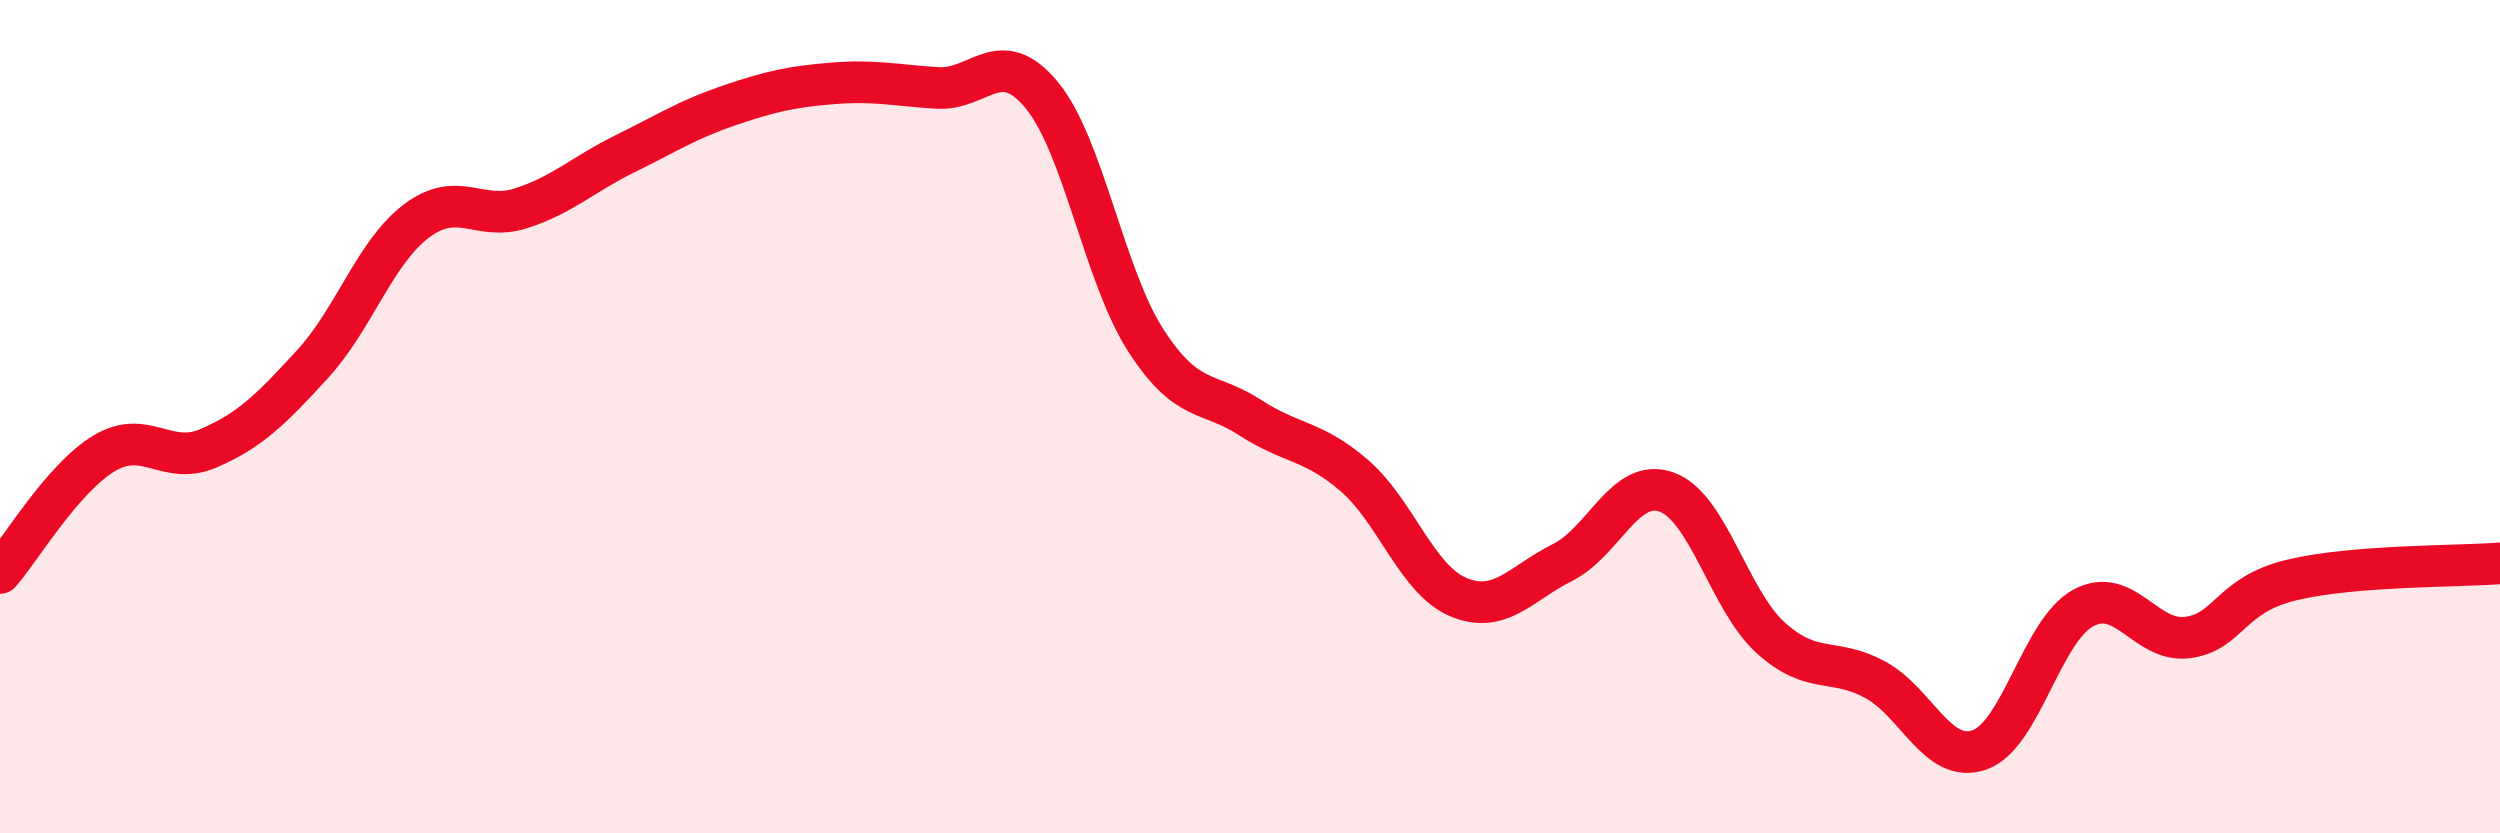
    <svg width="60" height="20" viewBox="0 0 60 20" xmlns="http://www.w3.org/2000/svg">
      <path
        d="M 0,13.75 C 0.5,13.18 1.5,11.48 2.5,10.88 C 3.5,10.28 4,11.19 5,10.76 C 6,10.33 6.5,9.83 7.5,8.74 C 8.5,7.65 9,6.05 10,5.3 C 11,4.55 11.5,5.32 12.5,5 C 13.5,4.68 14,4.18 15,3.69 C 16,3.2 16.5,2.87 17.5,2.53 C 18.5,2.19 19,2.08 20,2 C 21,1.92 21.5,2.05 22.5,2.11 C 23.5,2.17 24,1.07 25,2.28 C 26,3.49 26.5,6.62 27.5,8.17 C 28.5,9.72 29,9.37 30,10.02 C 31,10.67 31.5,10.55 32.5,11.41 C 33.5,12.27 34,13.91 35,14.33 C 36,14.75 36.5,14 37.5,13.5 C 38.5,13 39,11.45 40,11.81 C 41,12.17 41.5,14.41 42.5,15.31 C 43.5,16.21 44,15.77 45,16.31 C 46,16.85 46.5,18.34 47.5,18 C 48.5,17.66 49,15.13 50,14.59 C 51,14.05 51.5,15.43 52.5,15.3 C 53.5,15.17 53.5,14.28 55,13.92 C 56.5,13.56 59,13.6 60,13.52L60 20L0 20Z"
        fill="#EB0A25"
        opacity="0.1"
        stroke-linecap="round"
        stroke-linejoin="round"
      />
      <path
        d="M 0,13.75 C 0.5,13.18 1.5,11.48 2.5,10.88 C 3.5,10.28 4,11.19 5,10.76 C 6,10.33 6.5,9.83 7.5,8.74 C 8.5,7.65 9,6.05 10,5.3 C 11,4.55 11.5,5.32 12.5,5 C 13.5,4.68 14,4.18 15,3.69 C 16,3.2 16.5,2.87 17.5,2.53 C 18.5,2.19 19,2.08 20,2 C 21,1.92 21.5,2.05 22.5,2.11 C 23.5,2.17 24,1.07 25,2.28 C 26,3.49 26.5,6.62 27.5,8.17 C 28.5,9.72 29,9.37 30,10.02 C 31,10.67 31.5,10.55 32.5,11.41 C 33.5,12.27 34,13.91 35,14.33 C 36,14.75 36.5,14 37.5,13.5 C 38.5,13 39,11.45 40,11.81 C 41,12.17 41.5,14.41 42.5,15.31 C 43.5,16.21 44,15.77 45,16.31 C 46,16.85 46.5,18.34 47.5,18 C 48.5,17.66 49,15.13 50,14.59 C 51,14.05 51.5,15.43 52.5,15.3 C 53.5,15.17 53.5,14.28 55,13.92 C 56.5,13.56 59,13.6 60,13.52"
        stroke="#EB0A25"
        stroke-width="1"
        fill="none"
        stroke-linecap="round"
        stroke-linejoin="round"
      />
    </svg>
  